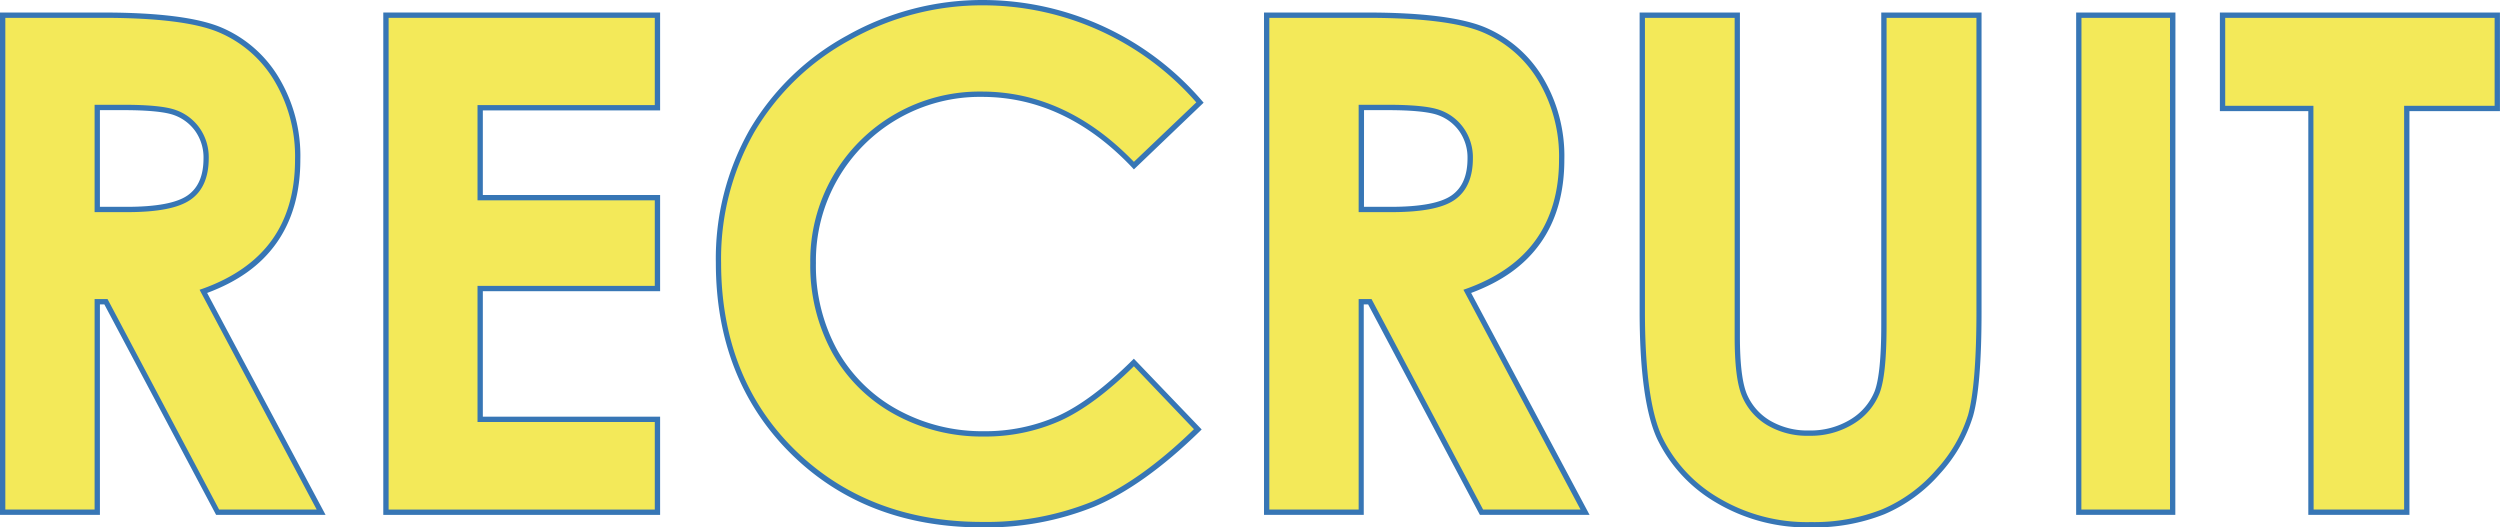 <svg xmlns="http://www.w3.org/2000/svg" width="165.67mm" height="34.95mm" viewBox="0 0 469.62 99.07"><defs><style>.a{fill:#f3e959;}.b{fill:#3776b5;}</style></defs><path class="a" d="M.5,2.85H19.33q15.47,0,22,2.76a22.56,22.56,0,0,1,10.56,9.17,28.14,28.14,0,0,1,4,15.17q0,9.21-4.42,15.4T38.21,54.71L60.33,96.22H40.9l-21-39.54H18.27V96.22H.5Zm17.77,36.5h5.57q8.49,0,11.68-2.23t3.19-7.39a9.08,9.08,0,0,0-1.58-5.32,8.74,8.74,0,0,0-4.24-3.24q-2.66-1-9.74-1H18.27Z"/><path class="b" d="M61.16,96.72H40.6l-.14-.26L19.6,57.18h-.83V96.72H0V2.35H19.33c10.33,0,17.81.94,22.23,2.8a23.08,23.08,0,0,1,10.78,9.37A28.63,28.63,0,0,1,56.42,30c0,6.22-1.52,11.49-4.51,15.69s-7.26,7.2-13,9.34Zm-20-1H59.49l-22-41.29.55-.19c5.8-2.07,10.19-5.16,13.06-9.18S55.42,36,55.42,30a27.73,27.73,0,0,0-3.92-14.9,22.18,22.18,0,0,0-10.33-9C36.88,4.26,29.53,3.35,19.33,3.35H1V95.72H17.77V56.18H20.2l.14.26ZM23.84,39.85H17.77V19.68h5.38c4.83,0,8.07.33,9.91,1a9.24,9.24,0,0,1,4.48,3.43,9.55,9.55,0,0,1,1.67,5.6c0,3.6-1.14,6.22-3.41,7.8S29.65,39.85,23.84,39.85Zm-5.07-1h5.07c5.52,0,9.36-.72,11.39-2.14s3-3.73,3-7a8.6,8.6,0,0,0-1.49-5,8.38,8.38,0,0,0-4-3.07c-1.71-.63-4.93-.95-9.57-.95H18.77Z"/><path class="a" d="M72.56,2.85h51V20.24H90.2V37.13h33.33V54.2H90.2V78.77h33.33V96.22h-51Z"/><path class="b" d="M124,96.72h-52V2.35h52V20.74H90.7V36.63H124V54.7H90.7V78.27H124Zm-51-1h50V79.27H89.7V53.7H123V37.63H89.7V19.74H123V3.35h-50Z"/><path class="a" d="M225.41,19.26,213,31.11Q200.29,17.7,184.44,17.7a31.27,31.27,0,0,0-31.71,31.71A33.31,33.31,0,0,0,156.79,66a29.09,29.09,0,0,0,11.48,11.38,33.33,33.33,0,0,0,16.49,4.13,33.93,33.93,0,0,0,14.14-2.9q6.4-2.88,14.08-10.51L225,80.66q-10.35,10.11-19.55,14a53.44,53.44,0,0,1-21,3.9q-21.78,0-35.64-13.81T135,49.38a48.42,48.42,0,0,1,6.31-24.82A46.93,46.93,0,0,1,159.36,7.1,51,51,0,0,1,184.72.5a53.82,53.82,0,0,1,40.69,18.76Z"/><path class="b" d="M184.47,99.07c-14.59,0-26.7-4.69-36-13.95s-14-21.28-14-35.74a49.07,49.07,0,0,1,6.38-25.07A47.68,47.68,0,0,1,159.12,6.67,51.66,51.66,0,0,1,184.72,0a54.28,54.28,0,0,1,41.07,18.93l.31.36L213,31.82l-.34-.37c-8.32-8.79-17.8-13.25-28.18-13.25a30.79,30.79,0,0,0-31.21,31.21,33,33,0,0,0,4,16.34,28.83,28.83,0,0,0,11.29,11.18A33,33,0,0,0,184.76,81a33.59,33.59,0,0,0,13.93-2.85c4.2-1.89,8.88-5.4,13.94-10.41l.36-.36,12.74,13.29-.35.35c-6.91,6.74-13.54,11.49-19.71,14.11A54.22,54.22,0,0,1,184.47,99.07ZM184.72,1a50.69,50.69,0,0,0-25.11,6.54A46.68,46.68,0,0,0,141.7,24.81a48.2,48.2,0,0,0-6.24,24.57c0,14.18,4.61,26,13.72,35s21,13.66,35.29,13.66a53.22,53.22,0,0,0,20.81-3.86c5.95-2.53,12.35-7.09,19-13.56L213,68.8c-5,4.92-9.66,8.36-13.87,10.26A34.56,34.56,0,0,1,184.76,82,33.91,33.91,0,0,1,168,77.8a29.82,29.82,0,0,1-11.67-11.56,34.09,34.09,0,0,1-4.12-16.83A31.78,31.78,0,0,1,184.44,17.2c10.52,0,20.12,4.44,28.56,13.2l11.72-11.17A53.27,53.27,0,0,0,184.72,1Z"/><path class="a" d="M237.94,2.85h18.83q15.48,0,22,2.76a22.58,22.58,0,0,1,10.55,9.17,28.05,28.05,0,0,1,4,15.17q0,9.21-4.41,15.4t-13.3,9.36l22.12,41.51H278.34l-21-39.54h-1.62V96.22H237.94Zm17.78,36.5h5.57q8.47,0,11.67-2.23t3.2-7.39a9,9,0,0,0-1.59-5.32,8.74,8.74,0,0,0-4.24-3.24q-2.65-1-9.74-1h-4.87Z"/><path class="b" d="M298.6,96.72H278l-.14-.26L257,57.18h-.82V96.72H237.44V2.35h19.33c10.34,0,17.81.94,22.23,2.8a23.15,23.15,0,0,1,10.79,9.37A28.71,28.71,0,0,1,293.86,30c0,6.22-1.52,11.49-4.51,15.69s-7.26,7.2-13,9.34Zm-20-1h18.3l-22-41.29.54-.19c5.8-2.07,10.19-5.16,13.06-9.18S292.86,36,292.86,30a27.73,27.73,0,0,0-3.92-14.9,22.18,22.18,0,0,0-10.33-9C274.32,4.26,267,3.35,256.77,3.35H238.44V95.72h16.78V56.18h2.42l.14.26ZM261.29,39.85h-6.07V19.68h5.37c4.83,0,8.07.33,9.92,1A9.26,9.26,0,0,1,275,24.13a9.55,9.55,0,0,1,1.68,5.6c0,3.6-1.15,6.22-3.41,7.8S267.1,39.85,261.29,39.85Zm-5.07-1h5.07c5.52,0,9.35-.72,11.38-2.14s3-3.73,3-7a8.59,8.59,0,0,0-1.5-5,8.34,8.34,0,0,0-4-3.07c-1.71-.63-4.93-.95-9.57-.95h-4.37Z"/><path class="a" d="M308.51,2.85h17.84V63.23q0,7.8,1.36,11a10.93,10.93,0,0,0,4.51,5.16,14.17,14.17,0,0,0,7.58,1.94,14.8,14.8,0,0,0,8.1-2.16,11.28,11.28,0,0,0,4.69-5.48q1.31-3.33,1.3-12.72V2.85h17.84V58.52q0,14.08-1.59,19.55a27.56,27.56,0,0,1-6.06,10.54,28.19,28.19,0,0,1-10.31,7.52,35.18,35.18,0,0,1-13.59,2.44,32.87,32.87,0,0,1-17.68-4.66,27.19,27.19,0,0,1-10.75-11.68q-3.24-7-3.24-23.71Z"/><path class="b" d="M340.18,99.07a33.45,33.45,0,0,1-17.94-4.74,27.78,27.78,0,0,1-10.95-11.9C309.11,77.72,308,69.67,308,58.52V2.35h18.84V63.23c0,5.11.44,8.76,1.32,10.84A10.62,10.62,0,0,0,332.48,79a13.8,13.8,0,0,0,7.32,1.86,14.36,14.36,0,0,0,7.83-2.08,11,11,0,0,0,4.5-5.24c.84-2.16,1.26-6.38,1.26-12.54V2.35h18.84V58.52c0,9.39-.54,16-1.61,19.69a28.31,28.31,0,0,1-6.16,10.73A28.88,28.88,0,0,1,354,96.59,35.63,35.63,0,0,1,340.18,99.07ZM309,3.35V58.52c0,11,1.07,18.91,3.19,23.5a26.77,26.77,0,0,0,10.57,11.46,32.47,32.47,0,0,0,17.41,4.59,34.84,34.84,0,0,0,13.4-2.4,27.84,27.84,0,0,0,10.13-7.4,27.26,27.26,0,0,0,6-10.34c1-3.58,1.57-10.11,1.57-19.41V3.35H354.39V61c0,6.38-.43,10.6-1.33,12.9a11.88,11.88,0,0,1-4.9,5.73,15.32,15.32,0,0,1-8.36,2.23,14.74,14.74,0,0,1-7.84-2,11.51,11.51,0,0,1-4.71-5.4c-.95-2.24-1.4-5.91-1.4-11.23V3.35Z"/><path class="a" d="M390.48,2.85h17.65V96.22H390.48Z"/><path class="b" d="M408.63,96.72H390V2.35h18.65Zm-17.65-1h16.65V3.35H391Z"/><path class="a" d="M417.51,2.85h51.61V20.37h-17V96.22h-18V20.37H417.51Z"/><path class="b" d="M452.61,96.72h-19V20.87H417V2.35h52.61V20.87h-17Zm-18-1h17V19.87h17V3.35H418V19.87h16.57Z"/></svg>